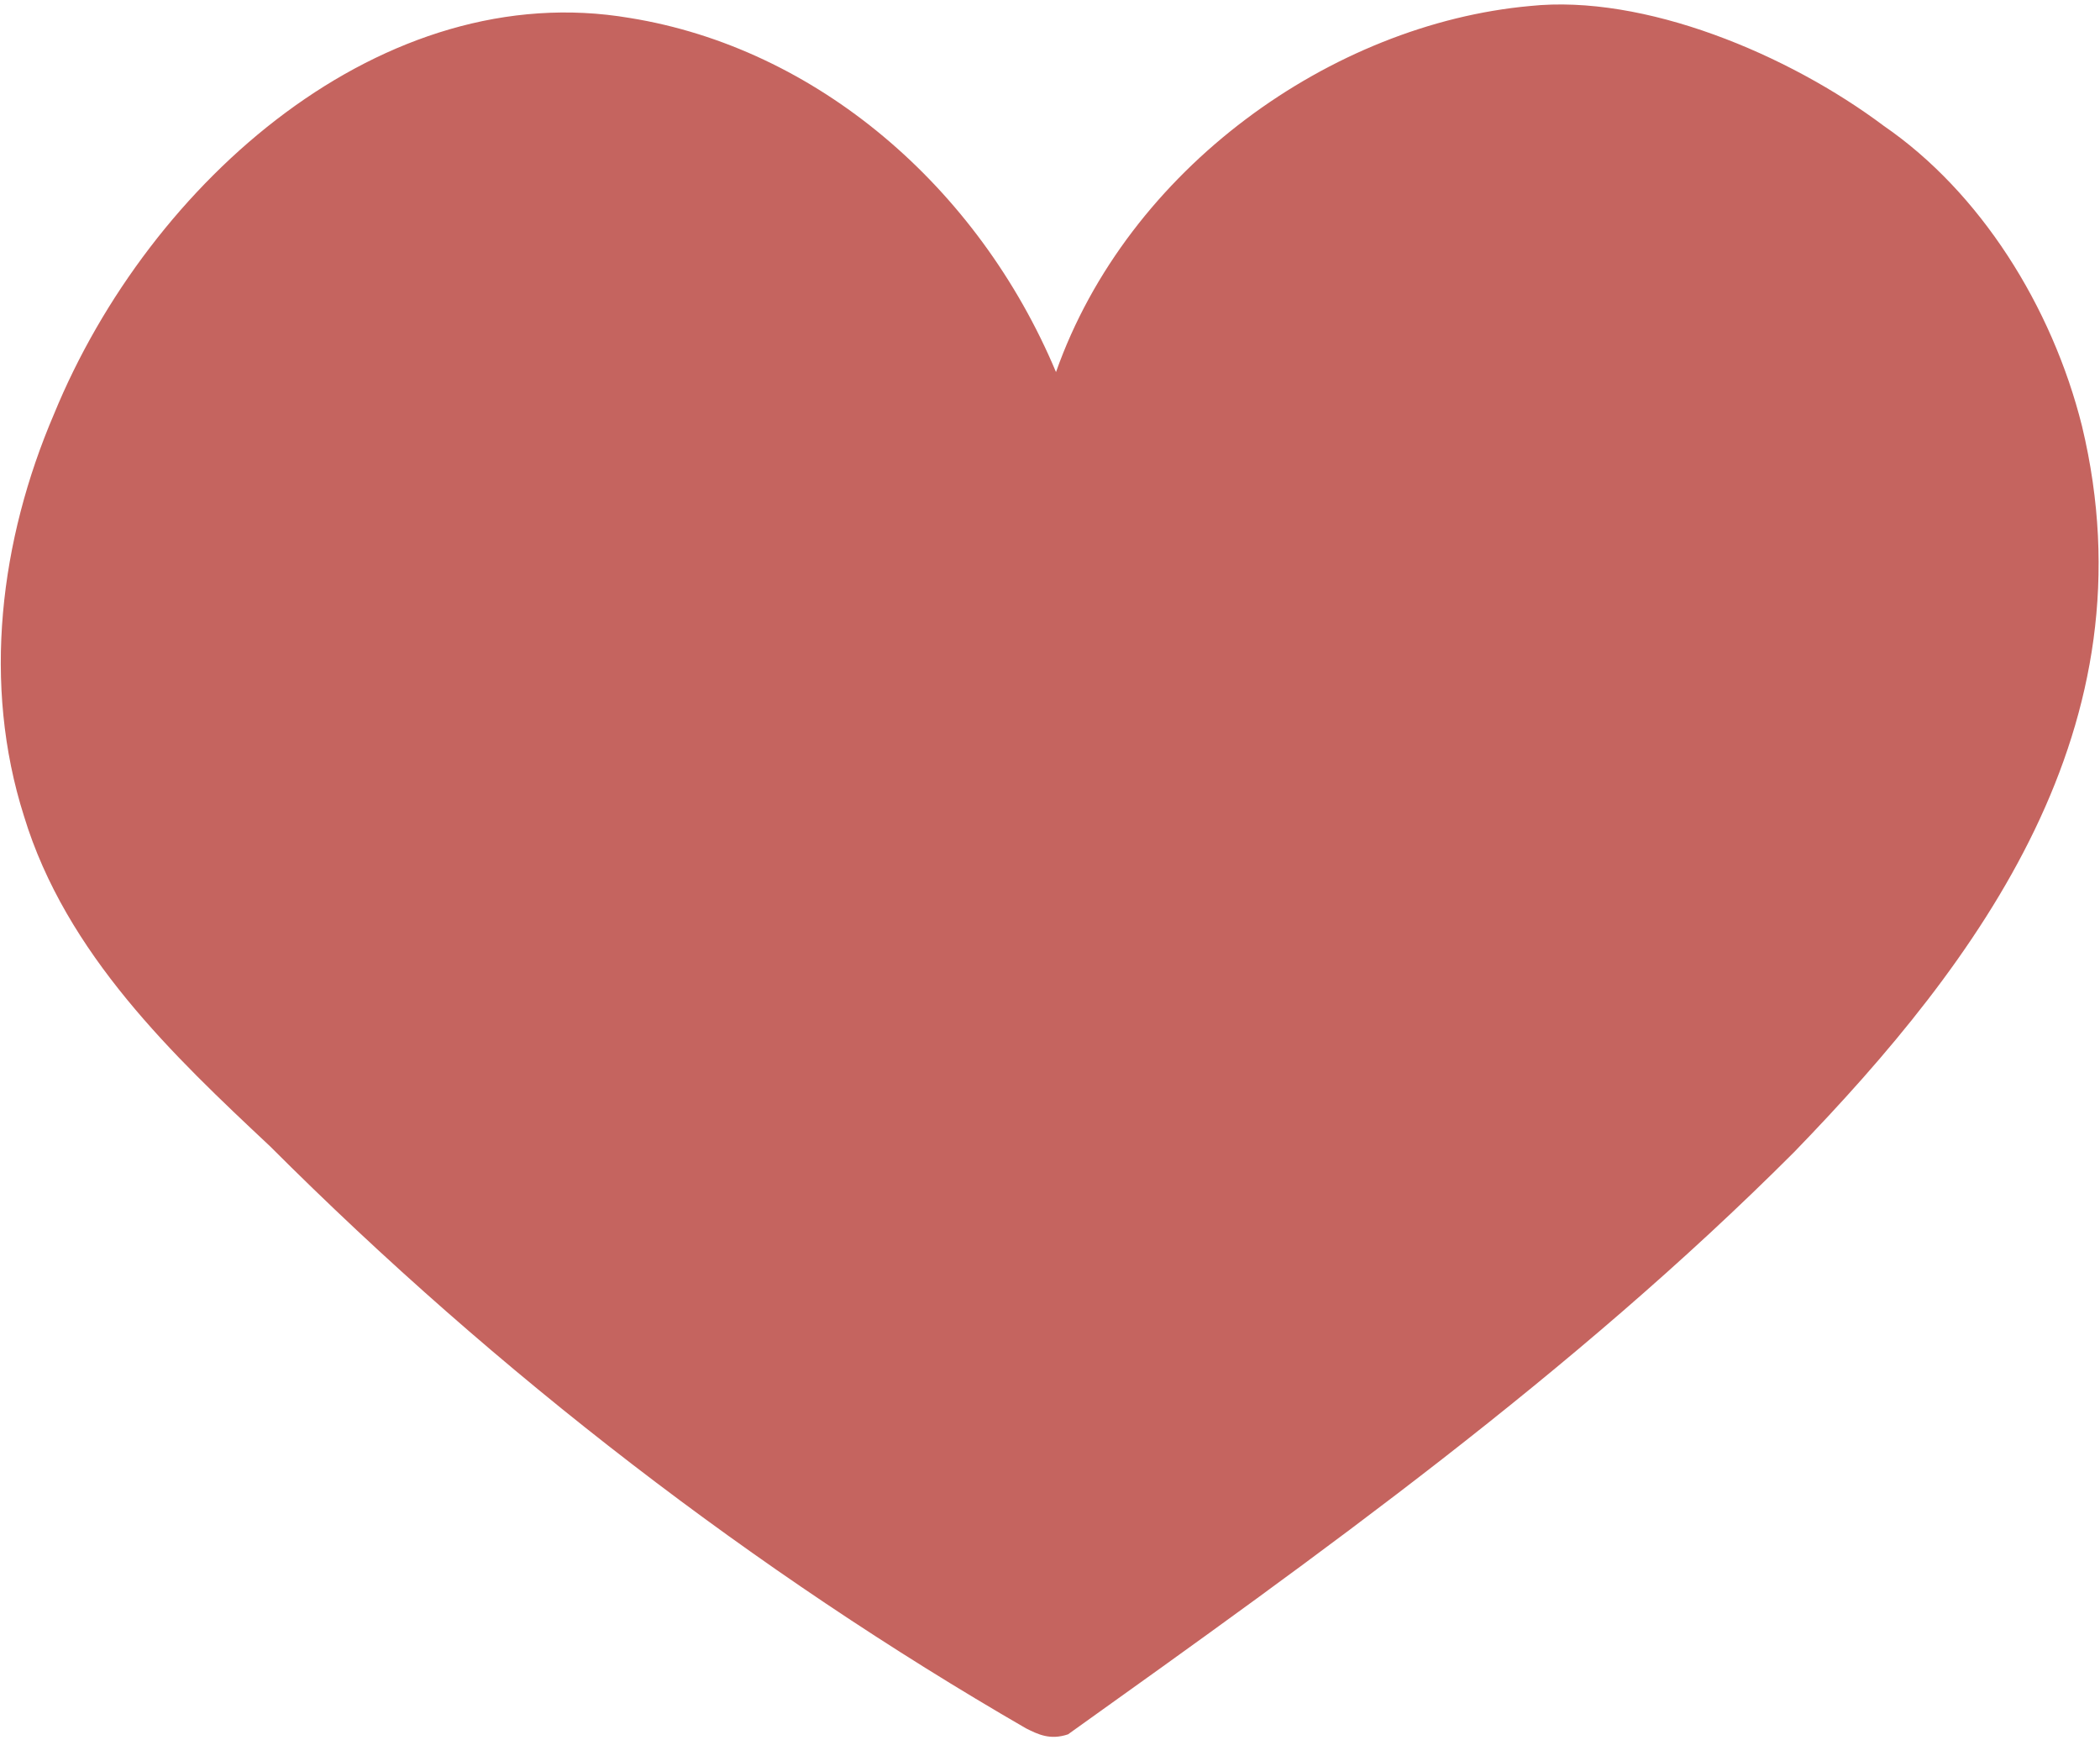 <?xml version="1.0" encoding="utf-8"?>
<!-- Generator: Adobe Illustrator 23.0.0, SVG Export Plug-In . SVG Version: 6.00 Build 0)  -->
<svg version="1.1" id="Warstwa_1" xmlns="http://www.w3.org/2000/svg" xmlns:xlink="http://www.w3.org/1999/xlink" x="0px" y="0px"
	 viewBox="0 0 35 29" style="enable-background:new 0 0 35 29;" xml:space="preserve">
<style type="text/css">
	.st0{fill-rule:evenodd;clip-rule:evenodd;fill:#C5645F;}
</style>
<g id="Warstwa_x0020_1">
	<path class="st0" d="M34.7,7.1L34.7,7.1c-0.5-2-1.7-3.9-3.3-5c-1.6-1.2-4-2.2-5.9-2c-3.3,0.3-6.7,2.7-7.9,6.1
		c-1.3-3.1-4-5.4-7.1-5.9C6.4-0.4,2.5,3,0.9,6.9C0,9-0.3,11.4,0.4,13.6c0.7,2.3,2.5,4,4.1,5.5c3.8,3.8,8.1,7.1,12.6,9.7
		c0.2,0.1,0.4,0.2,0.7,0.1c4.2-3,8.4-6,12.1-9.7C33,16,35.9,12.1,34.7,7.1L34.7,7.1z"/>
</g>
<path class="st0" d="M18.3,8.5"/>
</svg>
